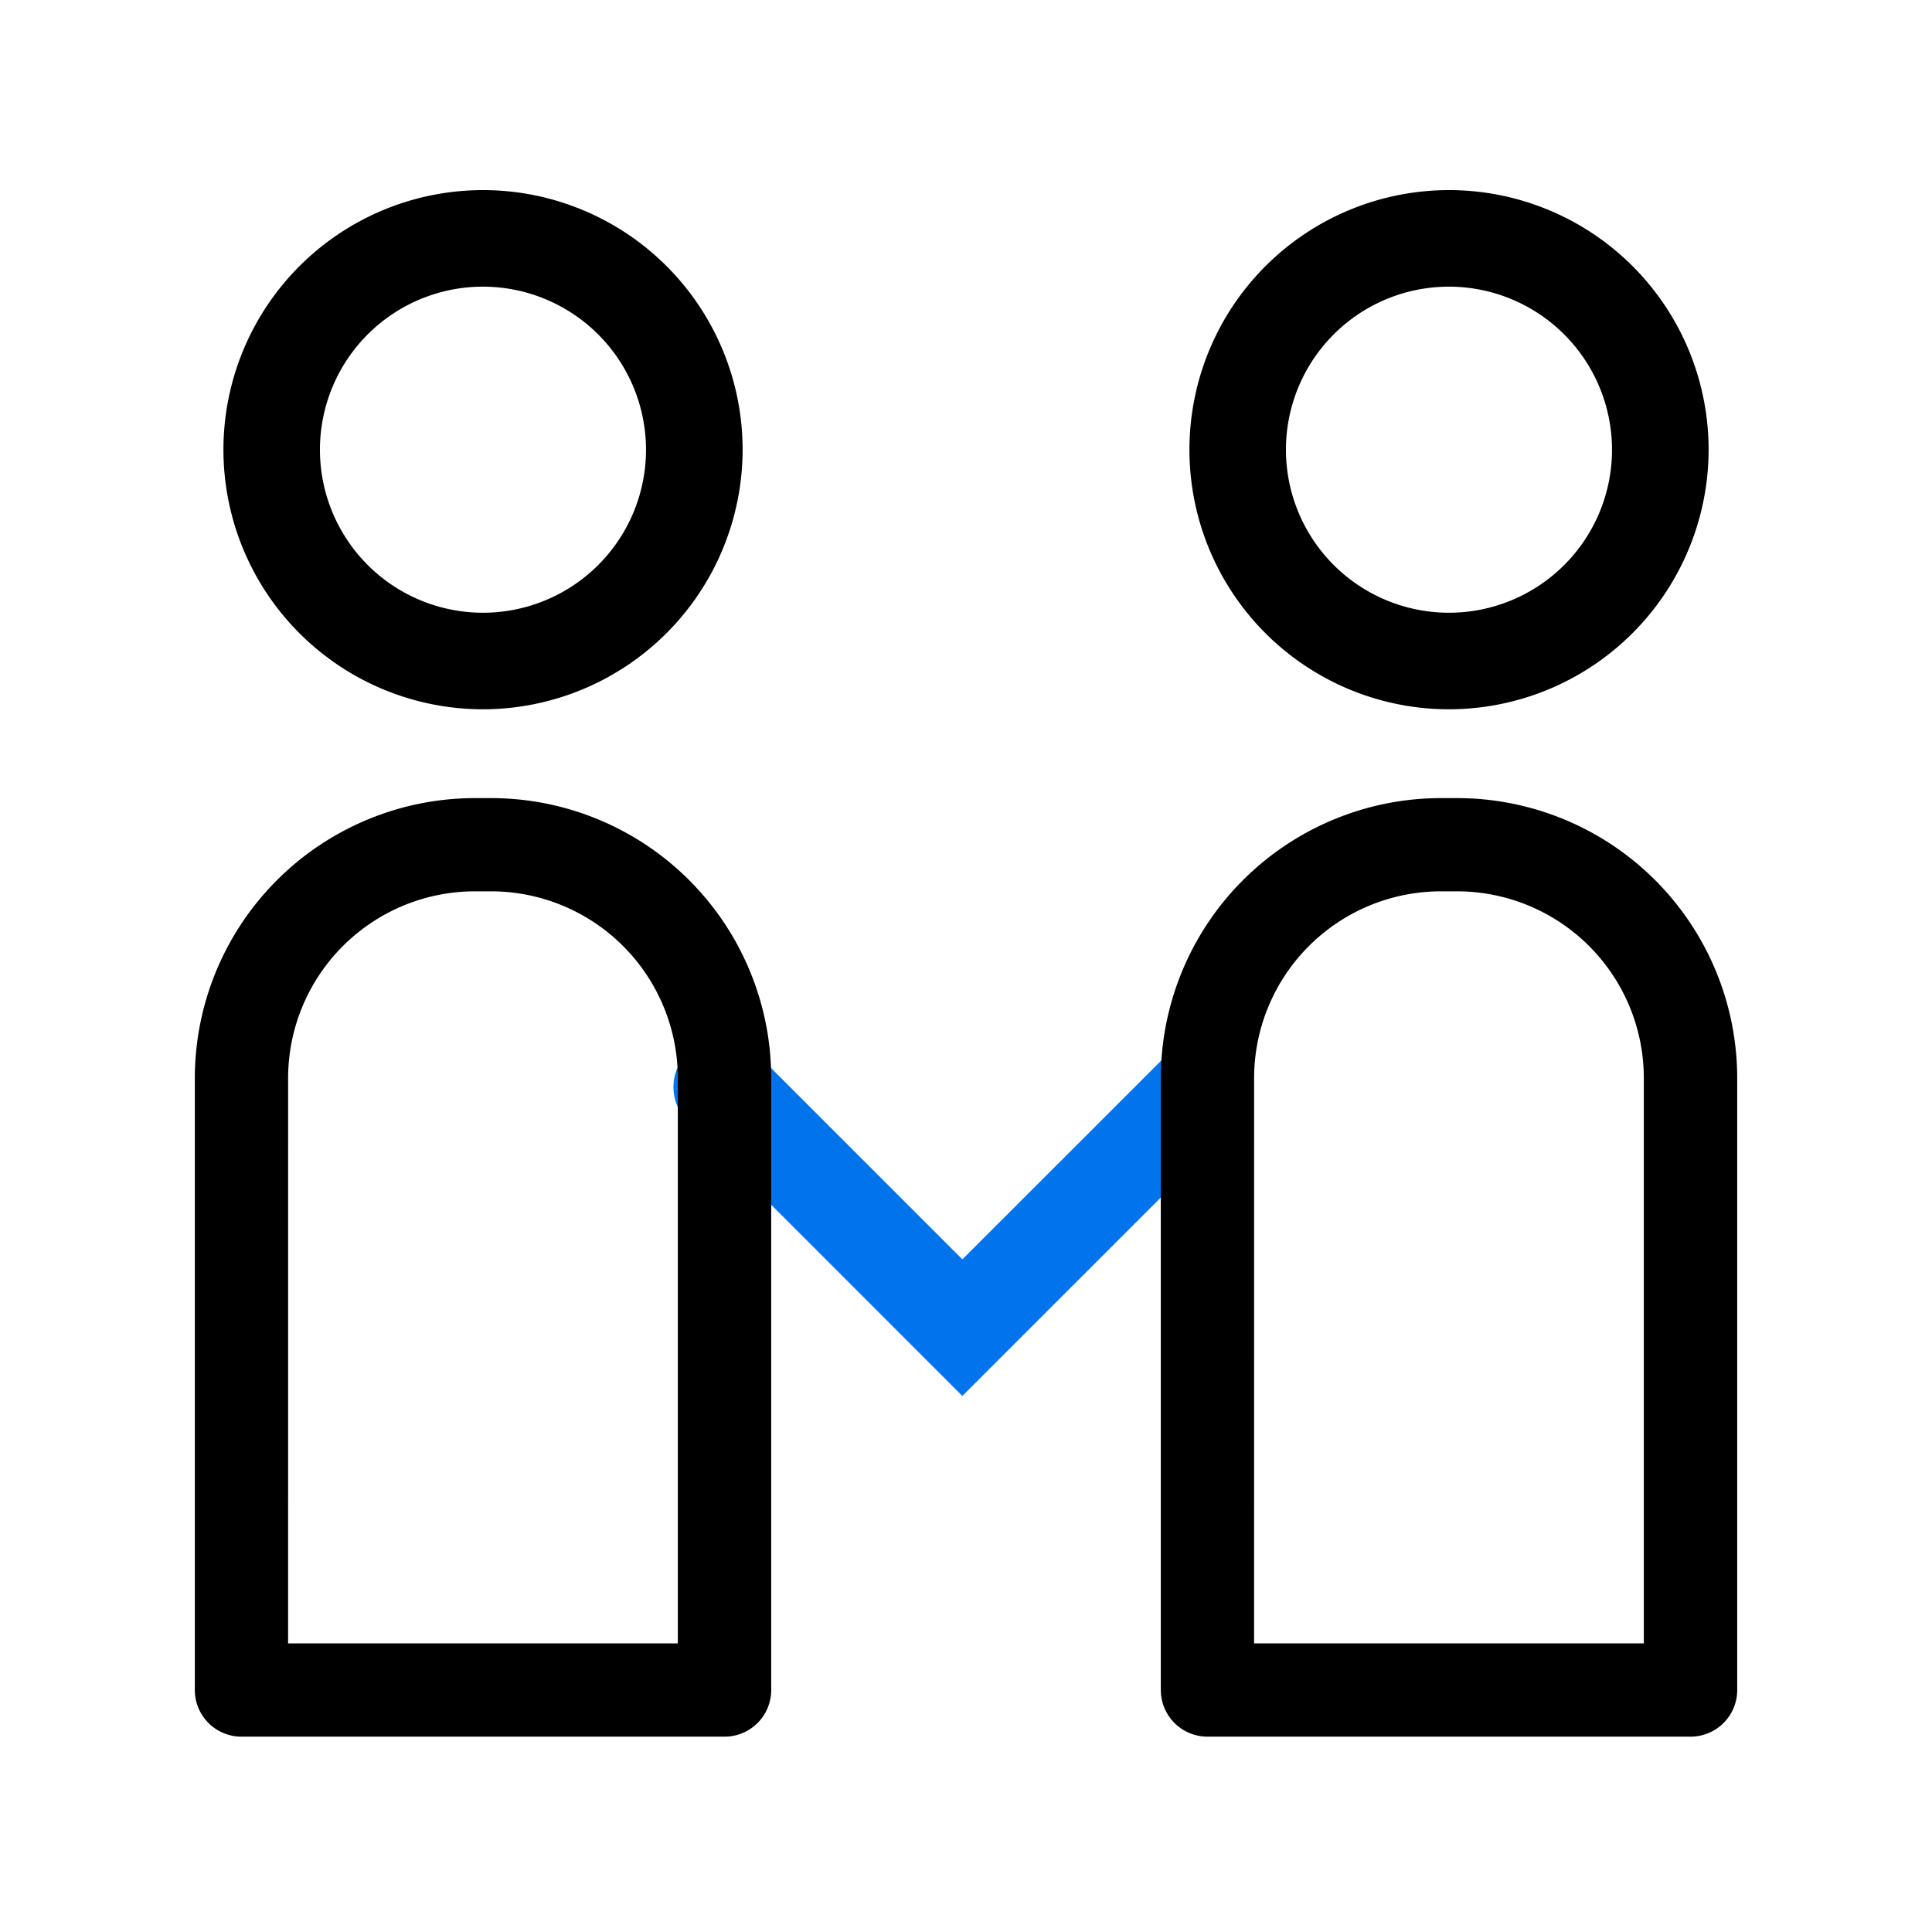 <svg xmlns="http://www.w3.org/2000/svg" xmlns:xlink="http://www.w3.org/1999/xlink" width="80" height="80" viewBox="0 0 80 80">
  <defs>
    <clipPath id="clip-path">
      <rect id="SVGID" width="80" height="80" fill="none"/>
    </clipPath>
  </defs>
  <g id="cooperation" transform="translate(-58.561 -452.416)">
    <g id="组_6719" data-name="组 6719" transform="translate(58.561 452.416)" clip-path="url(#clip-path)">
      <g id="组_6718" data-name="组 6718" transform="translate(8.067 7.872)">
        <g id="组_6713" data-name="组 6713" transform="translate(19.783 35.105)">
          <path id="路径_11104" data-name="路径 11104" d="M81.7,484.434,70.288,473.019a2,2,0,0,1,2.828-2.827l8.585,8.585,8.587-8.585a2,2,0,0,1,2.828,2.827Z" transform="translate(-69.701 -469.607)" fill="#0073ed"/>
        </g>
        <g id="组_6714" data-name="组 6714" transform="translate(1.183)">
          <path id="路径_11105" data-name="路径 11105" d="M73.011,477.063a10.749,10.749,0,1,1,10.75-10.748A10.76,10.76,0,0,1,73.011,477.063Zm0-17.5a6.751,6.751,0,1,0,6.75,6.752A6.757,6.757,0,0,0,73.011,459.563Z" transform="translate(-62.261 -455.565)"/>
        </g>
        <g id="组_6715" data-name="组 6715" transform="translate(0 25.173)">
          <path id="路径_11106" data-name="路径 11106" d="M83.72,504.5h-20a1.932,1.932,0,0,1-1.932-1.93v-25.34a11.607,11.607,0,0,1,11.6-11.593h.677a11.6,11.6,0,0,1,11.59,11.593v25.34A1.93,1.93,0,0,1,83.72,504.5Zm-18.07-3.863H81.788V477.227a7.736,7.736,0,0,0-7.728-7.73h-.677a7.741,7.741,0,0,0-7.732,7.73Z" transform="translate(-61.788 -465.634)"/>
        </g>
        <g id="组_6716" data-name="组 6716" transform="translate(41.183)">
          <path id="路径_11107" data-name="路径 11107" d="M89.011,477.063a10.749,10.749,0,1,1,10.75-10.748A10.76,10.76,0,0,1,89.011,477.063Zm0-17.5a6.751,6.751,0,1,0,6.75,6.752A6.757,6.757,0,0,0,89.011,459.563Z" transform="translate(-78.261 -455.565)"/>
        </g>
        <g id="组_6717" data-name="组 6717" transform="translate(40 25.173)">
          <path id="路径_11108" data-name="路径 11108" d="M99.72,504.5h-20a1.932,1.932,0,0,1-1.932-1.93v-25.34a11.607,11.607,0,0,1,11.6-11.593h.677a11.6,11.6,0,0,1,11.59,11.593v25.34A1.93,1.93,0,0,1,99.72,504.5Zm-18.07-3.863H97.788V477.227a7.736,7.736,0,0,0-7.728-7.73h-.677a7.741,7.741,0,0,0-7.732,7.73Z" transform="translate(-77.788 -465.634)"/>
        </g>
      </g>
    </g>
  </g>
</svg>

